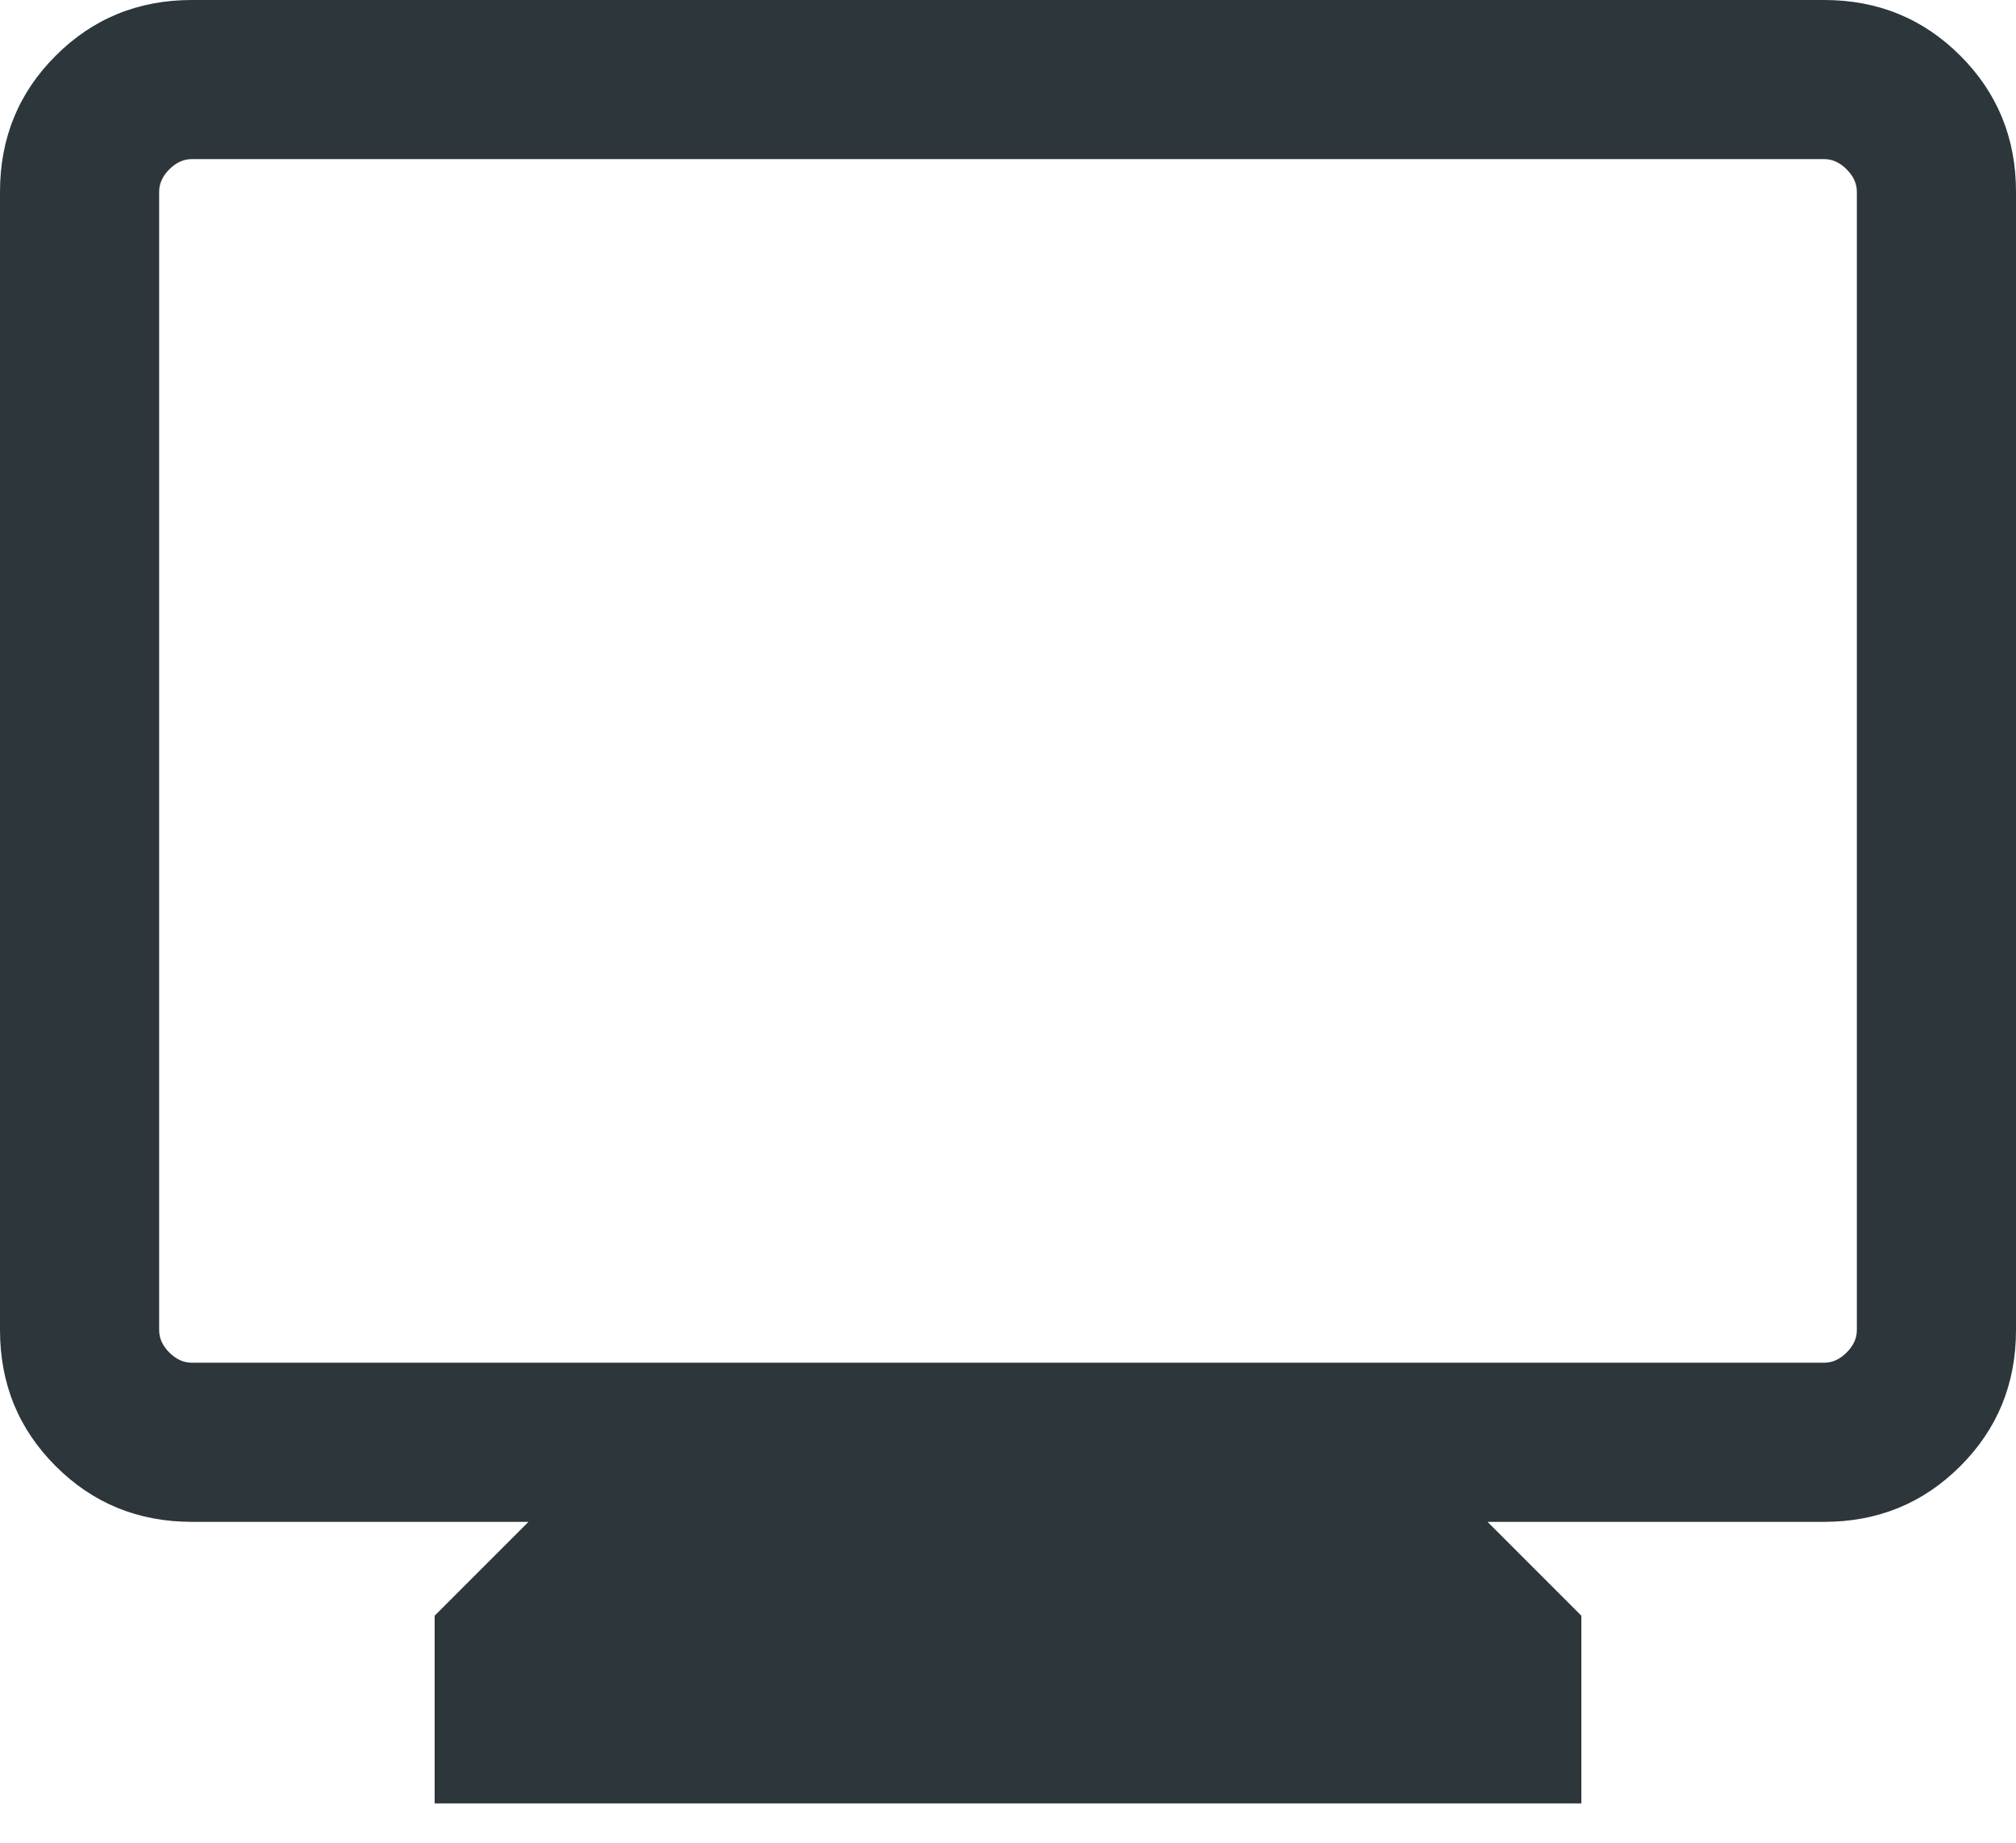<?xml version="1.0" encoding="UTF-8"?> <svg xmlns="http://www.w3.org/2000/svg" width="35" height="32" viewBox="0 0 35 32" fill="none"><path d="M7.546 31.316V28.057L9.175 26.427H3.33C2.4 26.427 1.612 26.105 0.967 25.46C0.322 24.816 0 24.028 0 23.097V3.33C0 2.4 0.322 1.612 0.967 0.967C1.612 0.322 2.4 0 3.33 0H31.67C32.6 0 33.388 0.322 34.033 0.967C34.678 1.612 35 2.4 35 3.33V23.097C35 24.028 34.678 24.816 34.033 25.46C33.388 26.105 32.6 26.427 31.67 26.427H25.825L27.454 28.057V31.316H7.546ZM3.33 23.664H31.67C31.812 23.664 31.942 23.605 32.059 23.487C32.178 23.369 32.237 23.239 32.237 23.097V3.33C32.237 3.188 32.178 3.058 32.059 2.94C31.942 2.822 31.812 2.763 31.67 2.763H3.33C3.188 2.763 3.058 2.822 2.94 2.94C2.822 3.058 2.763 3.188 2.763 3.33V23.097C2.763 23.239 2.822 23.369 2.94 23.487C3.058 23.605 3.188 23.664 3.33 23.664Z" fill="#2D363B"></path></svg> 